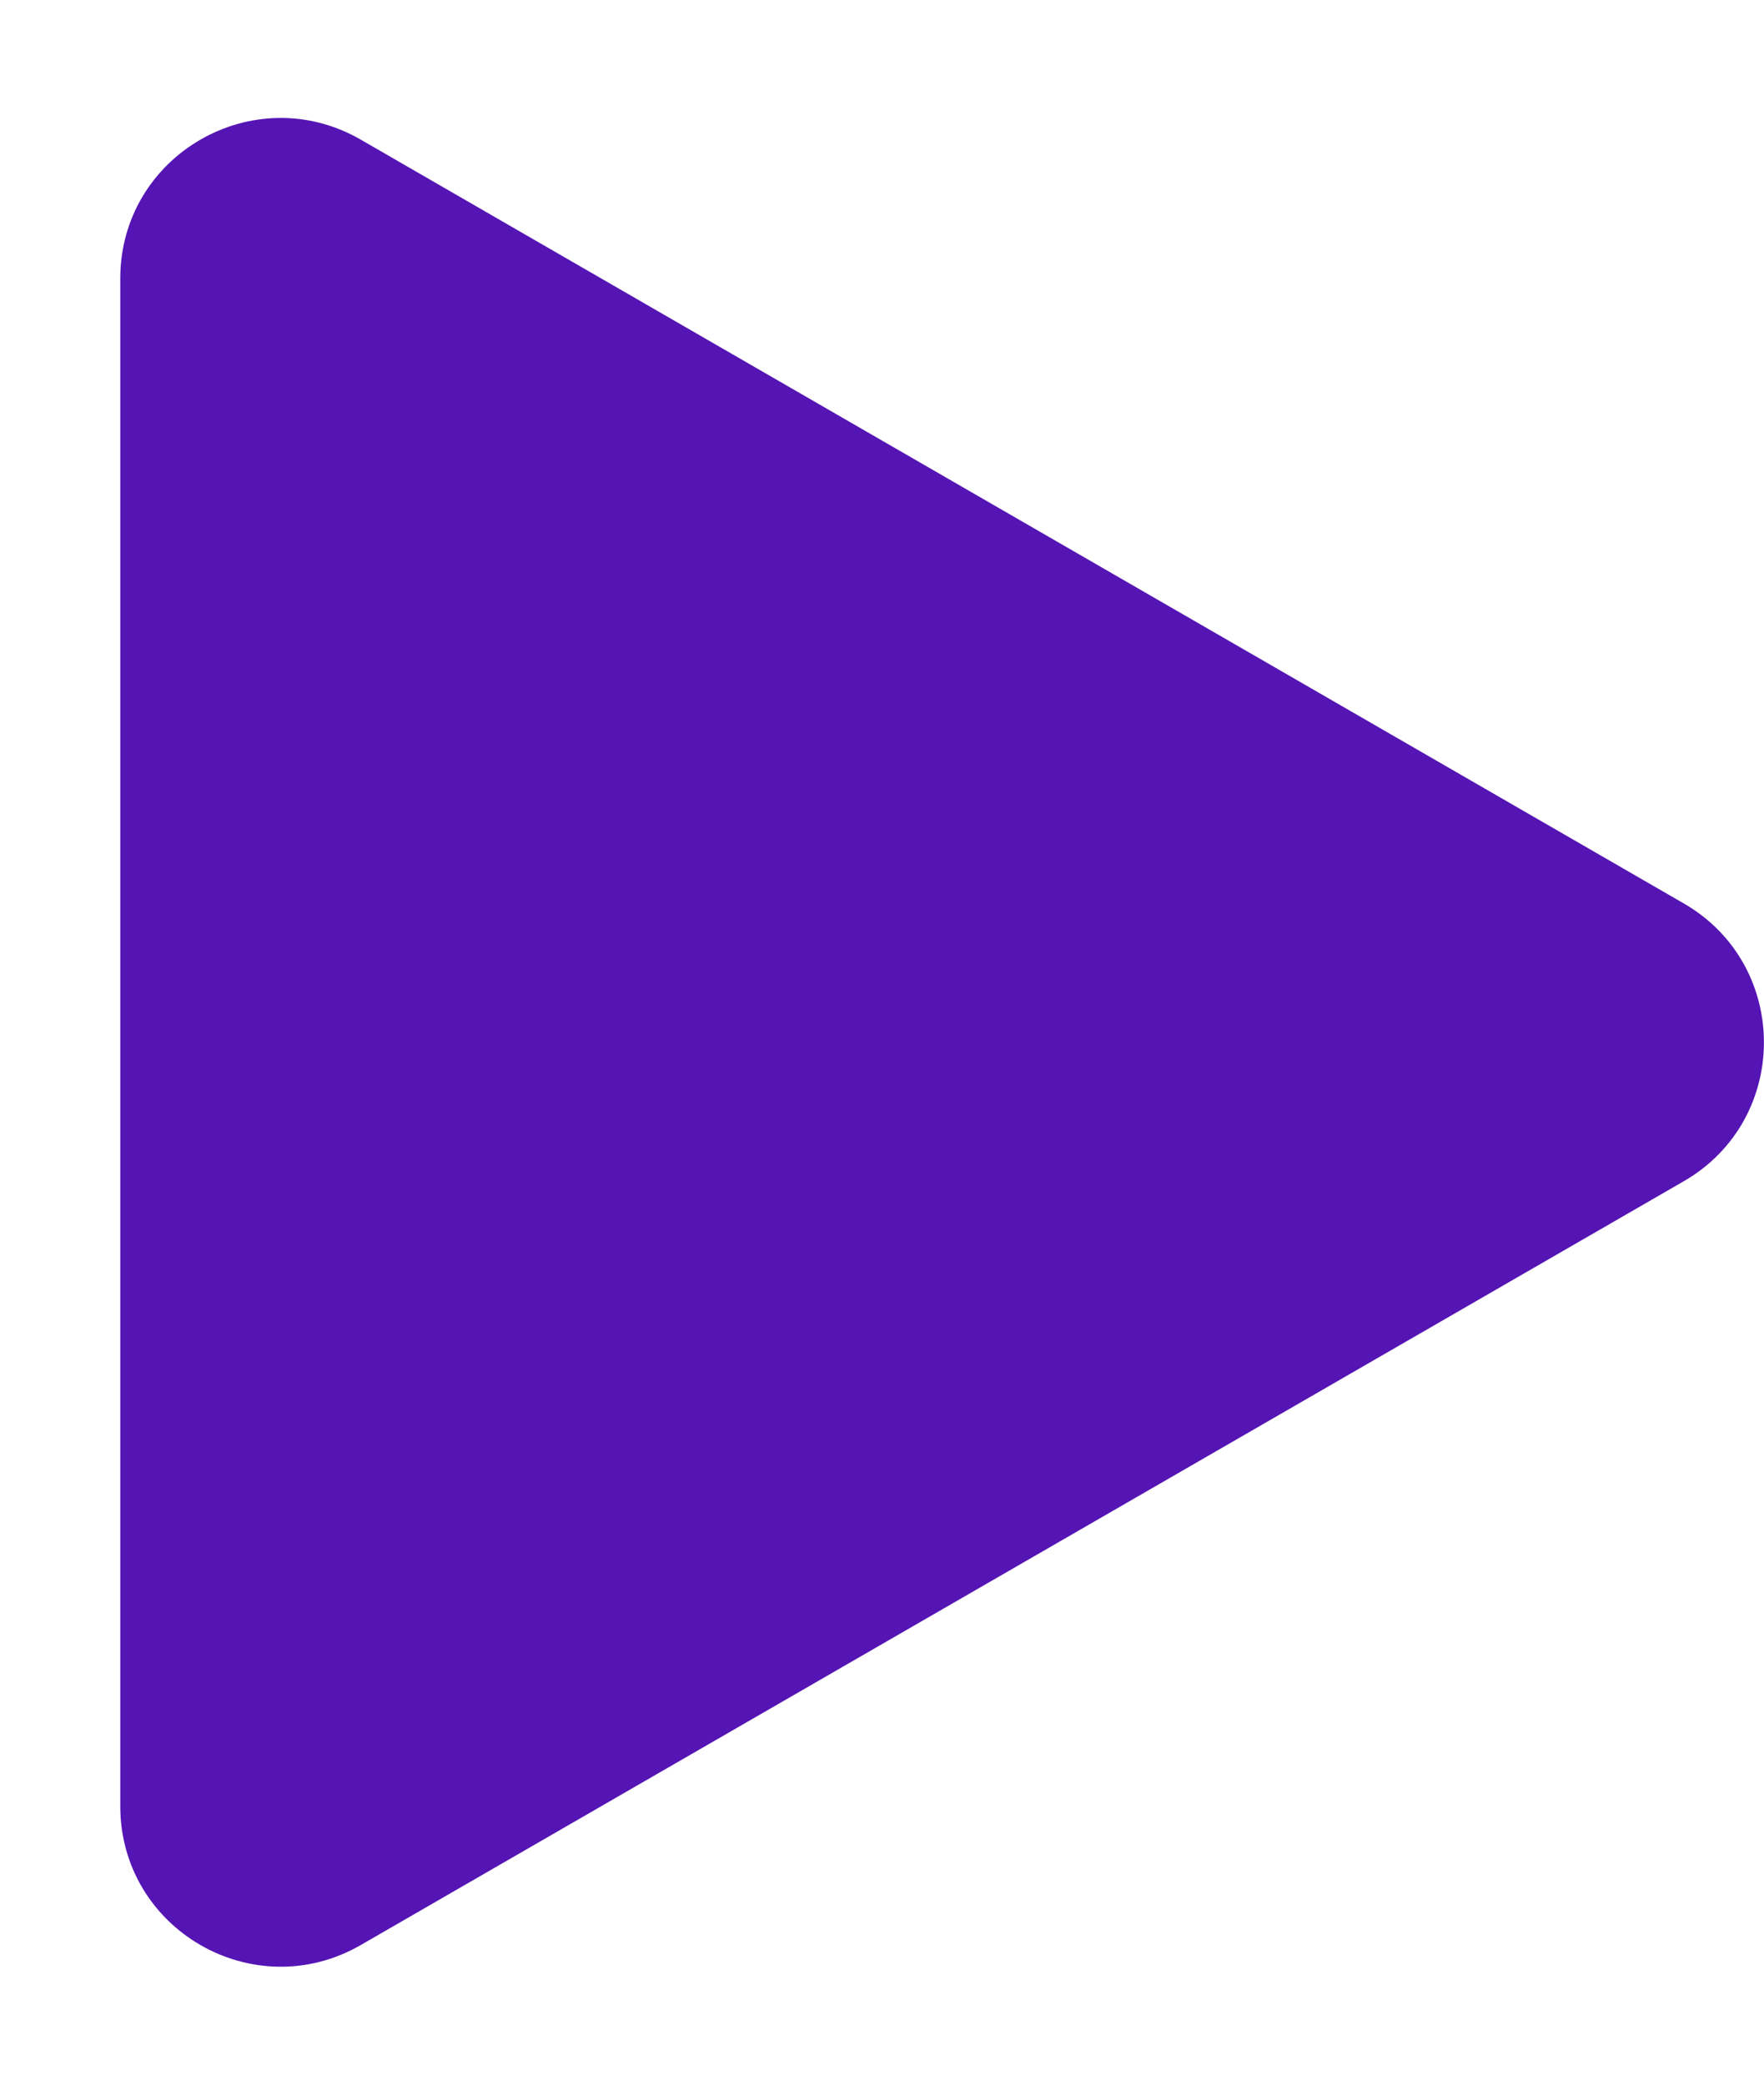 <svg width="11" height="13" viewBox="0 0 11 13" fill="none" xmlns="http://www.w3.org/2000/svg">
<path d="M10.5 5.634C11.166 6.019 11.166 6.981 10.5 7.366L2.25 12.129C1.583 12.514 0.75 12.033 0.75 11.263L0.75 1.737C0.75 0.967 1.583 0.486 2.25 0.871L10.5 5.634Z" fill="#5514B4"/>
</svg>
